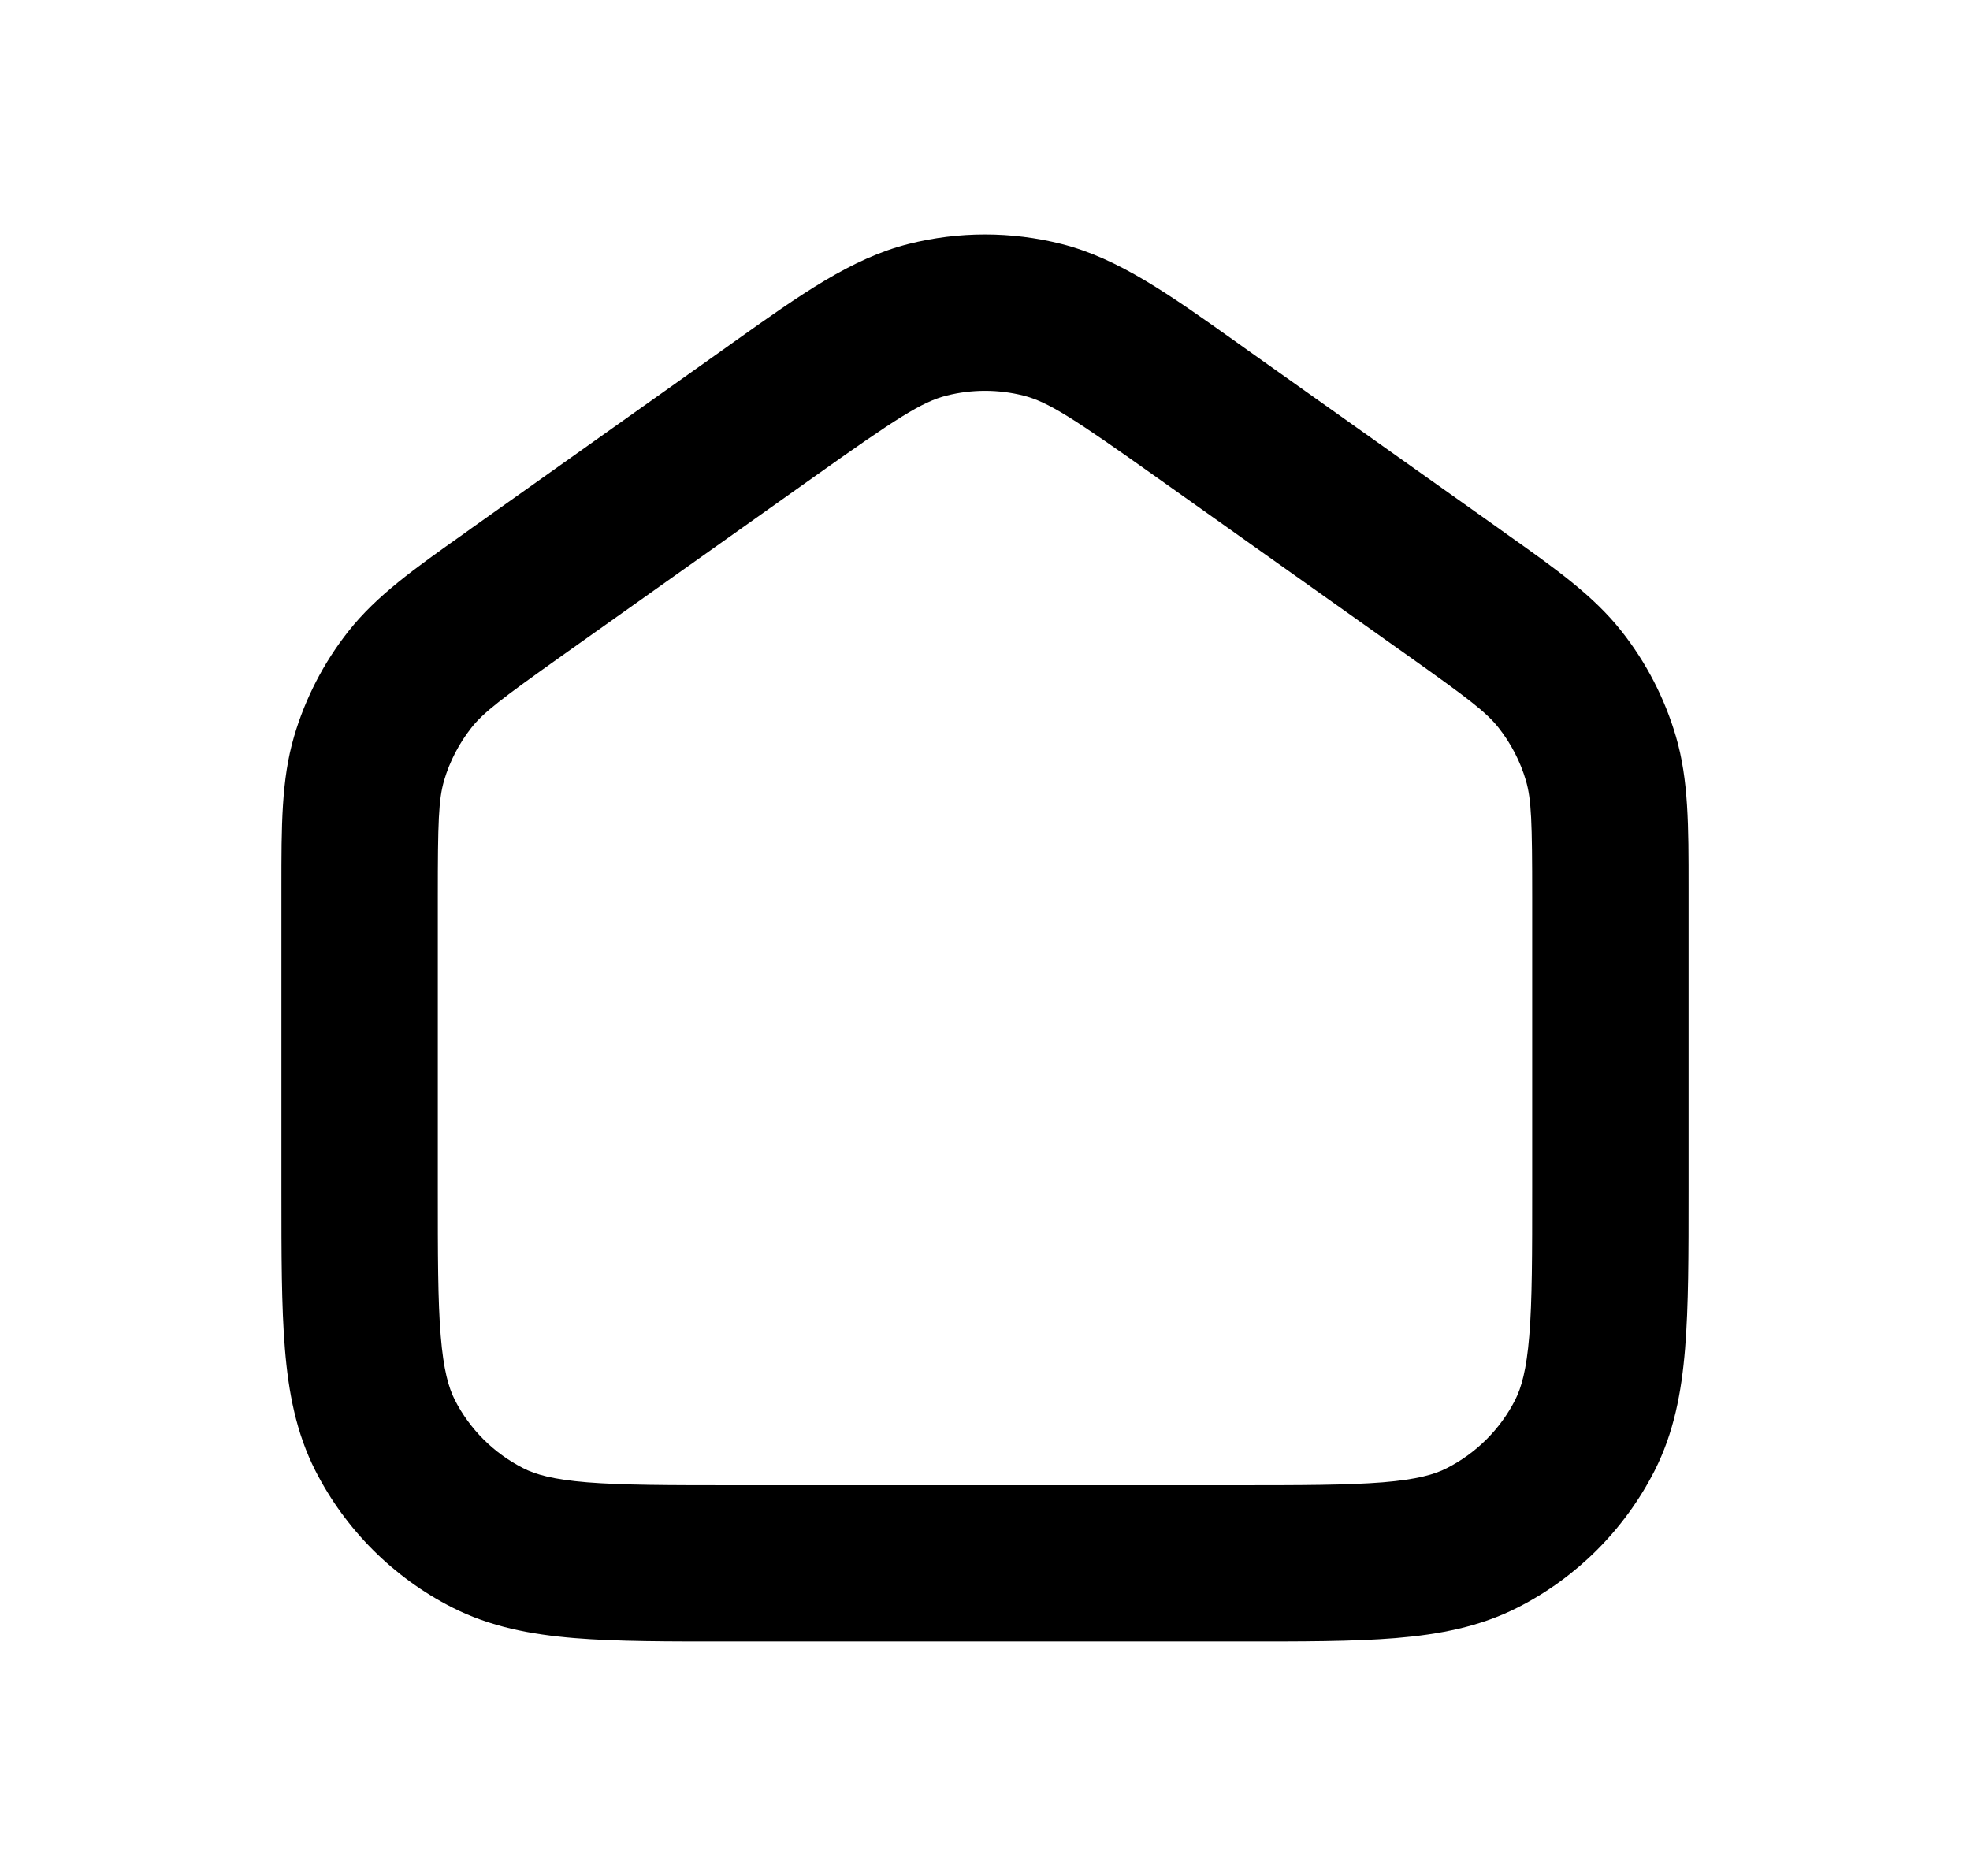 <?xml version="1.0" encoding="UTF-8"?> <svg xmlns="http://www.w3.org/2000/svg" width="21" height="20" viewBox="0 0 21 20" fill="none"><path fill-rule="evenodd" clip-rule="evenodd" d="M10.908 4.217C10.64 4.15 10.36 4.15 10.093 4.217C9.826 4.284 9.557 4.459 8.667 5.091L6 6.984C5.343 7.451 5.155 7.594 5.024 7.76C4.893 7.927 4.794 8.117 4.734 8.321C4.675 8.525 4.667 8.76 4.667 9.566V12.667C4.667 13.381 4.667 13.866 4.698 14.241C4.728 14.607 4.782 14.793 4.848 14.924C5.008 15.238 5.263 15.492 5.577 15.652C5.707 15.719 5.894 15.773 6.259 15.803C6.634 15.833 7.12 15.834 7.833 15.834H13.167C13.881 15.834 14.366 15.833 14.741 15.803C15.106 15.773 15.293 15.719 15.423 15.652C15.737 15.492 15.992 15.238 16.152 14.924C16.218 14.793 16.272 14.607 16.302 14.241C16.333 13.866 16.333 13.381 16.333 12.667V9.566C16.333 8.76 16.325 8.525 16.266 8.321C16.206 8.117 16.107 7.927 15.976 7.76C15.845 7.594 15.658 7.451 15 6.984L12.333 5.091C11.443 4.459 11.174 4.284 10.908 4.217ZM9.685 2.601C10.22 2.466 10.78 2.466 11.315 2.601C11.924 2.755 12.463 3.138 13.179 3.647C13.218 3.675 13.258 3.703 13.298 3.732L15.965 5.625C15.994 5.646 16.023 5.666 16.051 5.687C16.584 6.064 16.986 6.35 17.285 6.729C17.548 7.062 17.745 7.443 17.865 7.851C18.001 8.314 18 8.807 18 9.46C18 9.495 18 9.53 18 9.566V12.702C18 13.373 18 13.926 17.963 14.377C17.925 14.845 17.843 15.276 17.637 15.681C17.317 16.308 16.807 16.818 16.18 17.137C15.776 17.343 15.345 17.425 14.877 17.464C14.426 17.501 13.872 17.501 13.201 17.5H7.799C7.128 17.501 6.575 17.501 6.124 17.464C5.655 17.425 5.225 17.343 4.82 17.137C4.193 16.818 3.683 16.308 3.363 15.681C3.157 15.276 3.075 14.845 3.037 14.377C3 13.926 3 13.372 3 12.702L3 9.566C3 9.53 3 9.495 3 9.46C3 8.807 2.999 8.314 3.135 7.851C3.255 7.443 3.452 7.062 3.715 6.729C4.014 6.35 4.416 6.064 4.949 5.687C4.977 5.666 5.006 5.646 5.035 5.625L7.702 3.732C7.742 3.703 7.782 3.675 7.821 3.647C8.537 3.138 9.076 2.755 9.685 2.601Z" fill="black"></path></svg> 